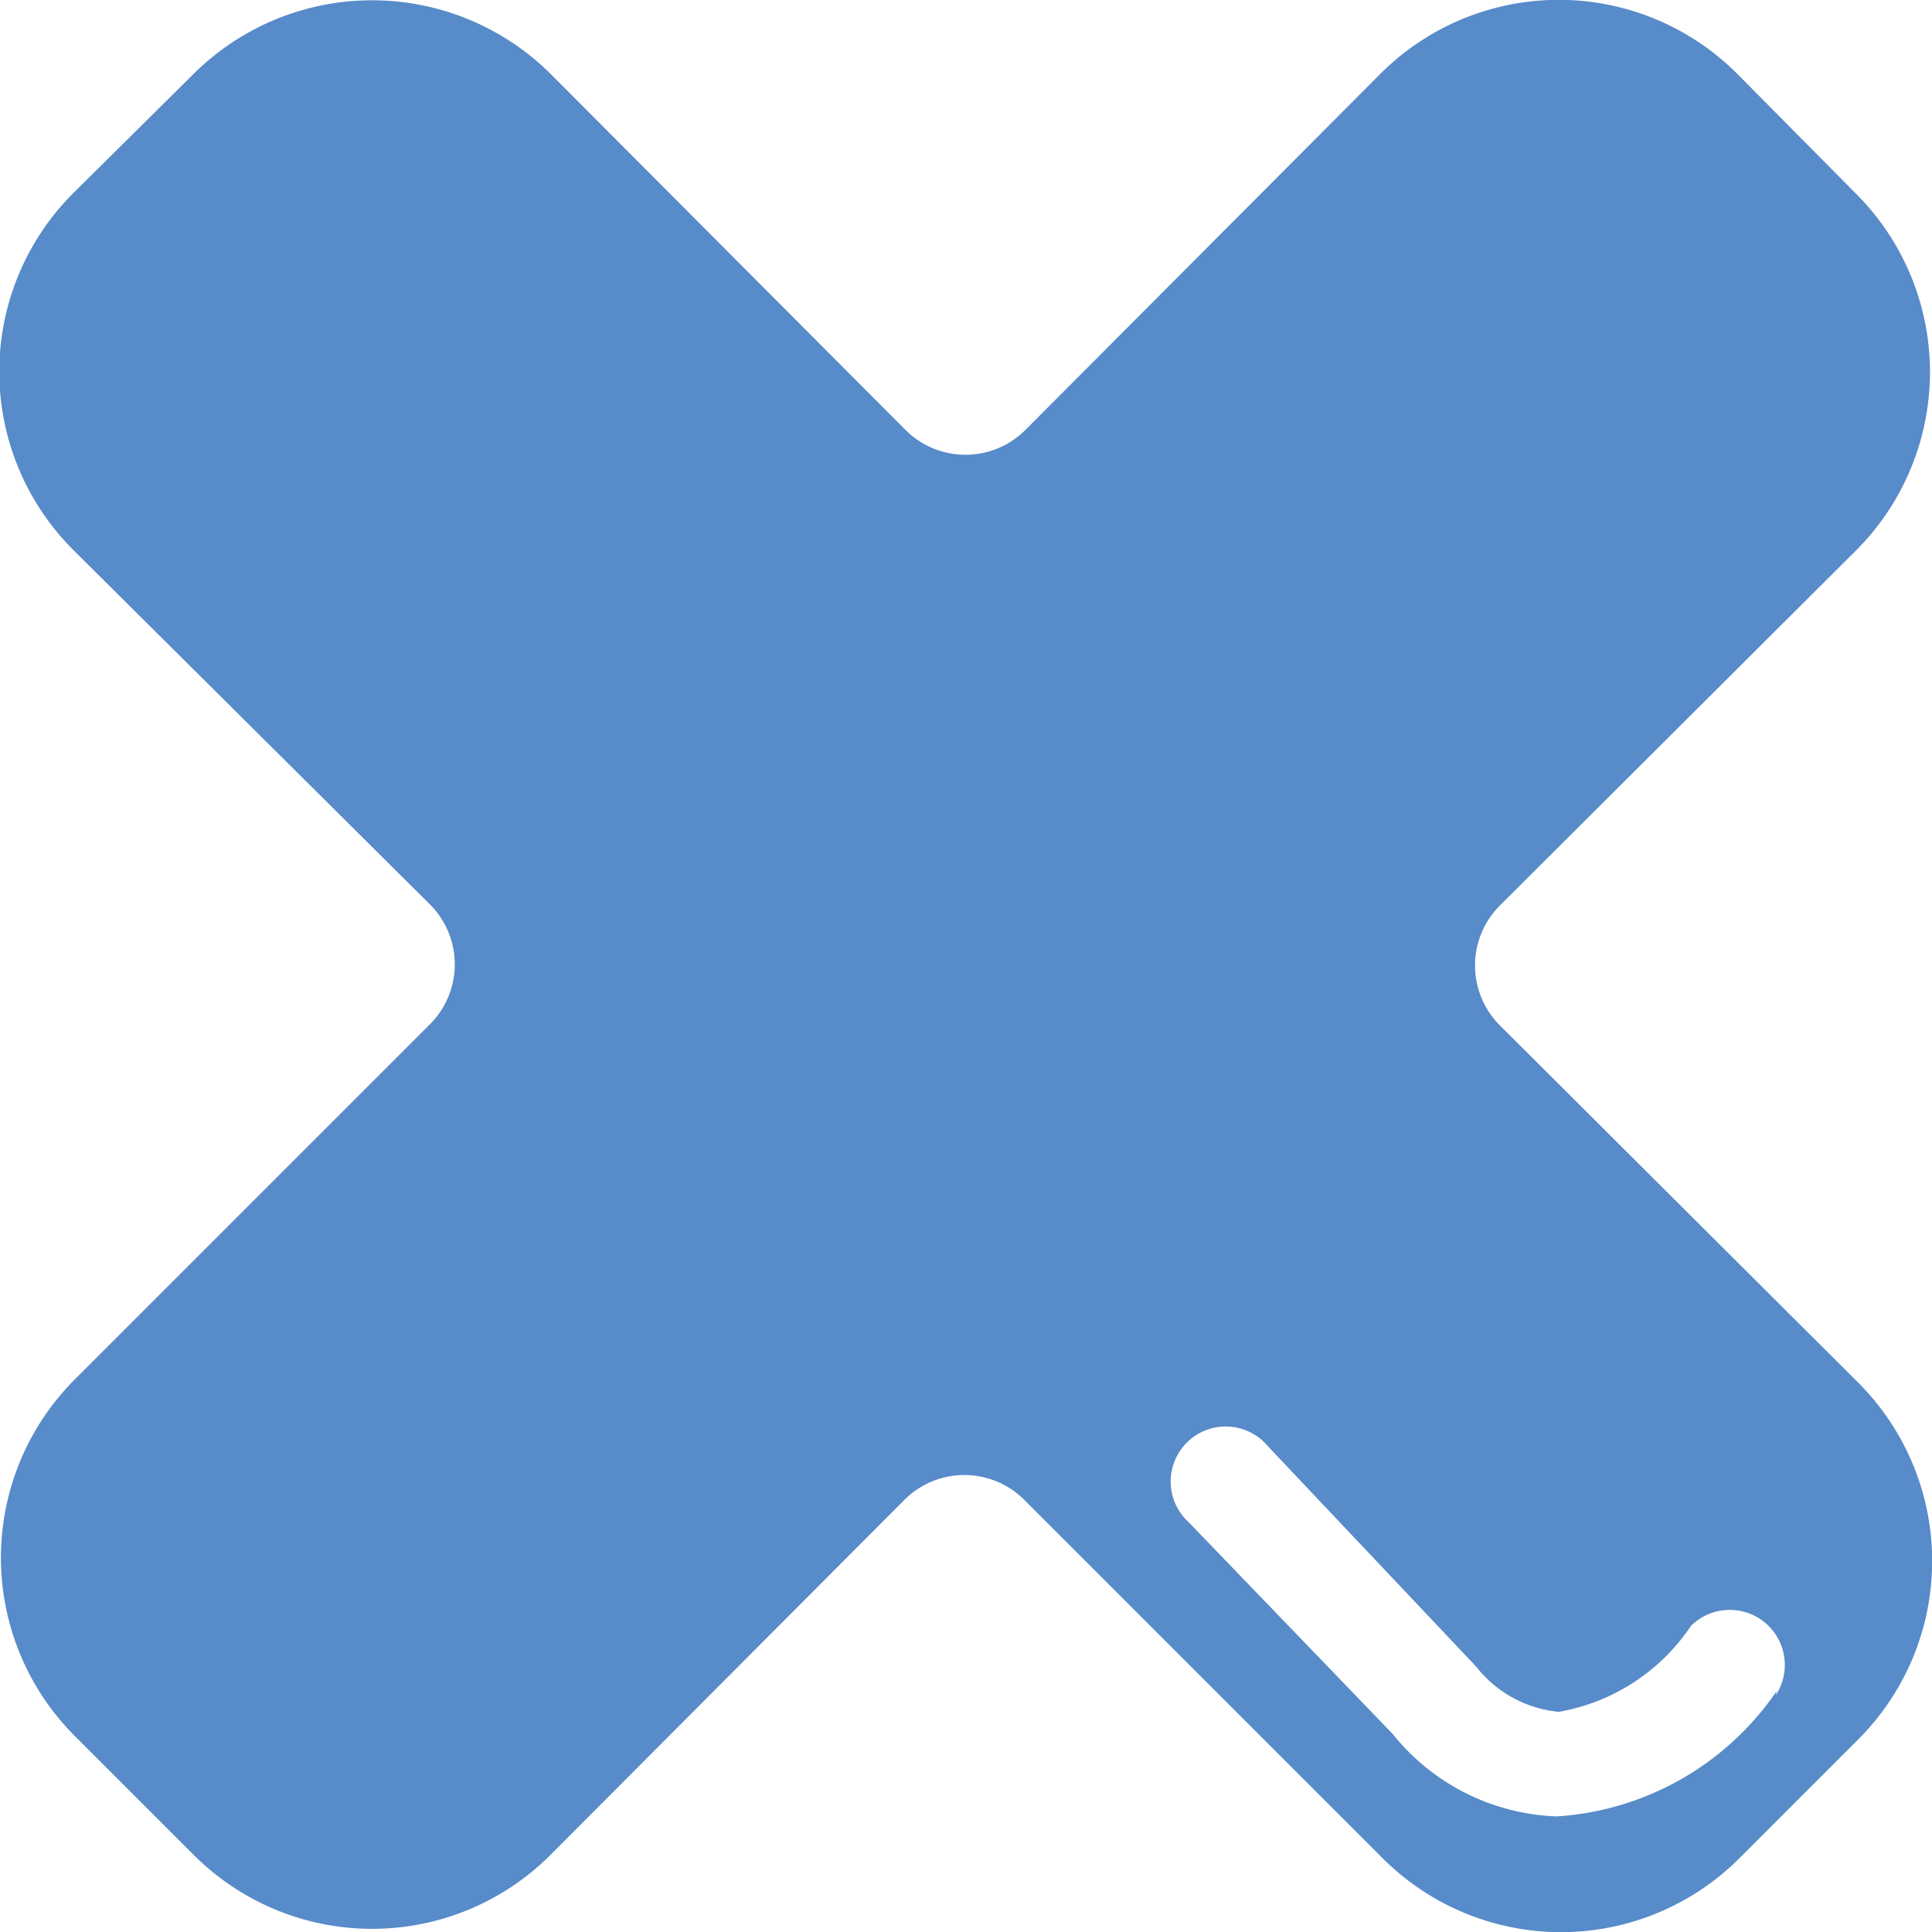 <svg id="Calque_1" data-name="Calque 1" xmlns="http://www.w3.org/2000/svg" viewBox="0 0 17.55 17.55">
  <title>Plan de travail 177</title>
  <path d="M16.88,12.56,13.62,9.31a.77.77,0,0,1,0-1.08L16.86,5a2.29,2.29,0,0,0,0-3.24L15.78.67a2.29,2.29,0,0,0-3.24,0L9.31,3.91a.77.77,0,0,1-1.08,0L5,.67a2.3,2.3,0,0,0-3.24,0L.67,1.75A2.29,2.29,0,0,0,.67,5L3.91,8.22a.77.77,0,0,1,0,1.08L.68,12.53a2.29,2.29,0,0,0,0,3.24l1.08,1.08a2.29,2.29,0,0,0,3.24,0l3.22-3.23a.77.77,0,0,1,1.08,0l3.26,3.26a2.29,2.29,0,0,0,3.24,0l1.07-1.07A2.29,2.29,0,0,0,16.88,12.56Zm-.74,2.8a2.62,2.62,0,0,1-2,1.14h0a2,2,0,0,1-1.49-.75L10.8,13.83a.5.5,0,1,1,.72-.69l1.89,2a1.08,1.08,0,0,0,.75.41,1.82,1.82,0,0,0,1.2-.78.5.5,0,0,1,.77.63Z" fill="#578bc9"/>
</svg>

